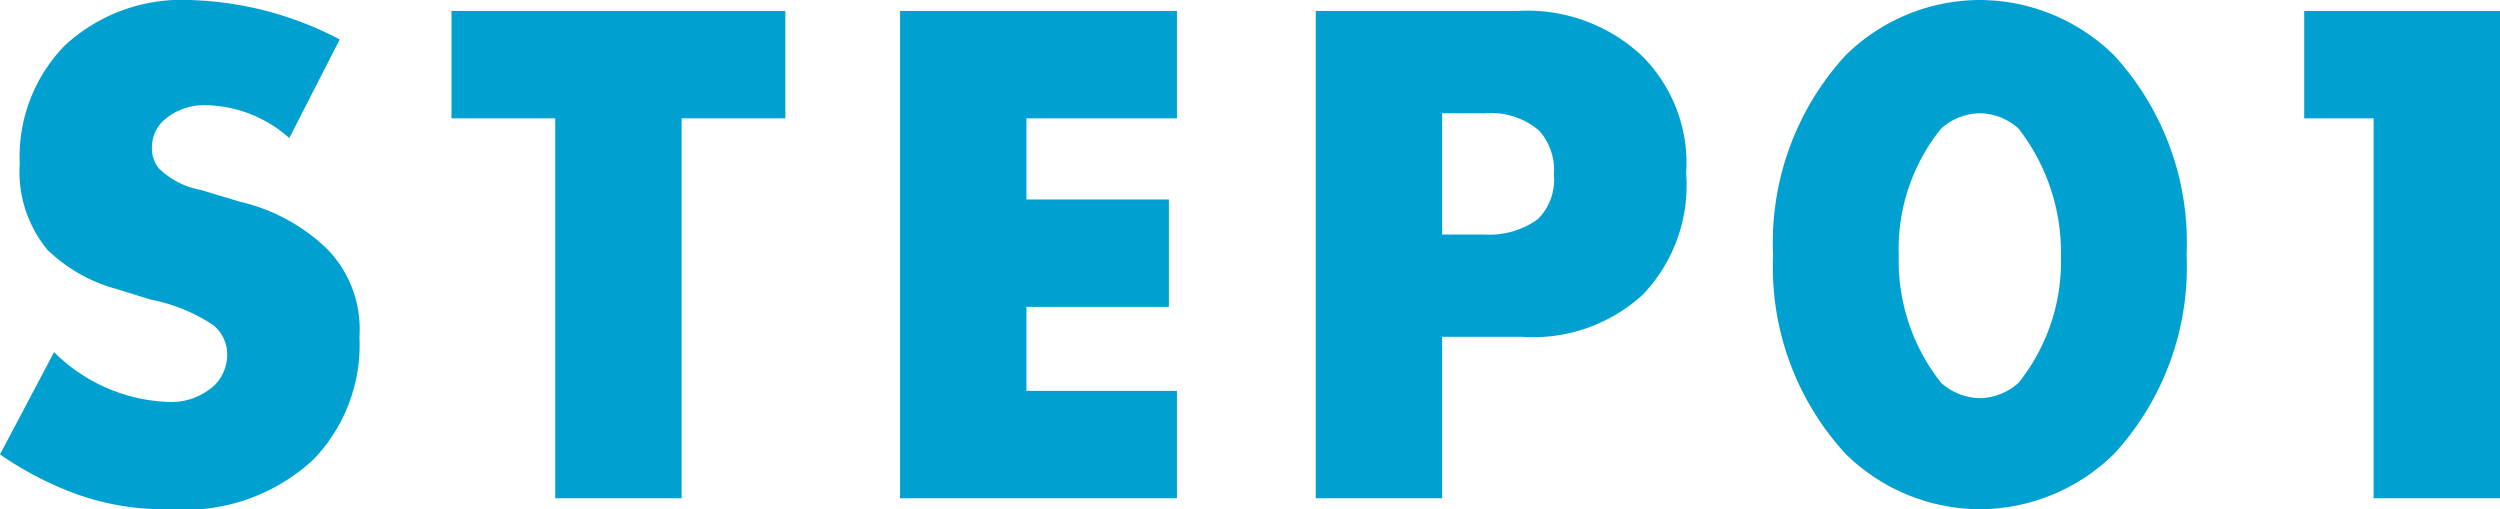 <svg xmlns="http://www.w3.org/2000/svg" width="68.44" height="13.94" viewBox="0 0 68.44 13.94">
  <path id="STEP01" d="M.8-1.2A9.314,9.314,0,0,0,2.82-.14,7.13,7.13,0,0,0,5.44.3,5.171,5.171,0,0,0,9.38-1.06a4.519,4.519,0,0,0,1.26-3.36A3.149,3.149,0,0,0,9.78-6.8,5.1,5.1,0,0,0,7.36-8.12L6.3-8.44a2.19,2.19,0,0,1-1.16-.6.892.892,0,0,1-.18-.6.987.987,0,0,1,.34-.72,1.661,1.661,0,0,1,1.14-.4,3.519,3.519,0,0,1,2.28.9l1.38-2.7a9.37,9.37,0,0,0-4.12-1.08,4.7,4.7,0,0,0-3.42,1.26A4.362,4.362,0,0,0,1.34-9.16,3.357,3.357,0,0,0,2.1-6.8,4.357,4.357,0,0,0,4.02-5.72l.9.28a4.8,4.8,0,0,1,1.72.7,1.042,1.042,0,0,1,.38.8,1.193,1.193,0,0,1-.34.84,1.756,1.756,0,0,1-1.34.46A4.673,4.673,0,0,1,2.28-4Zm21.5-9.2v-2.94H13.16v2.94H16V0h3.46V-10.4Zm10.72-2.94H25.44V0h7.58V-2.94H28.9v-2.3h3.9V-8.18H28.9V-10.4h4.12Zm9.44,8.92a4.442,4.442,0,0,0,3.32-1.16A4.336,4.336,0,0,0,46.96-8.9a4.134,4.134,0,0,0-1.24-3.24,4.594,4.594,0,0,0-3.38-1.2H36.82V0h3.46V-4.42Zm-2.18-6.12h1.18a2.033,2.033,0,0,1,1.48.48,1.619,1.619,0,0,1,.4,1.2,1.527,1.527,0,0,1-.44,1.22,2.259,2.259,0,0,1-1.46.42H40.28Zm14.72,0a1.628,1.628,0,0,1,1.06.42,5.528,5.528,0,0,1,1.16,3.5,5.308,5.308,0,0,1-1.16,3.46A1.628,1.628,0,0,1,55-2.74a1.628,1.628,0,0,1-1.06-.42,5.373,5.373,0,0,1-1.16-3.48,5.241,5.241,0,0,1,1.16-3.48A1.628,1.628,0,0,1,55-10.54Zm5.66,3.88a7.579,7.579,0,0,0-1.98-5.46A5.263,5.263,0,0,0,55-13.64a5.263,5.263,0,0,0-3.68,1.52,7.579,7.579,0,0,0-1.98,5.46,7.562,7.562,0,0,0,1.98,5.44A5.263,5.263,0,0,0,55,.3a5.263,5.263,0,0,0,3.68-1.52A7.562,7.562,0,0,0,60.66-6.66ZM65.78,0h3.46V-13.34H63.88v2.94h1.9Z" transform="translate(-0.8 13.64)" fill="#00a0d0"/>
</svg>
